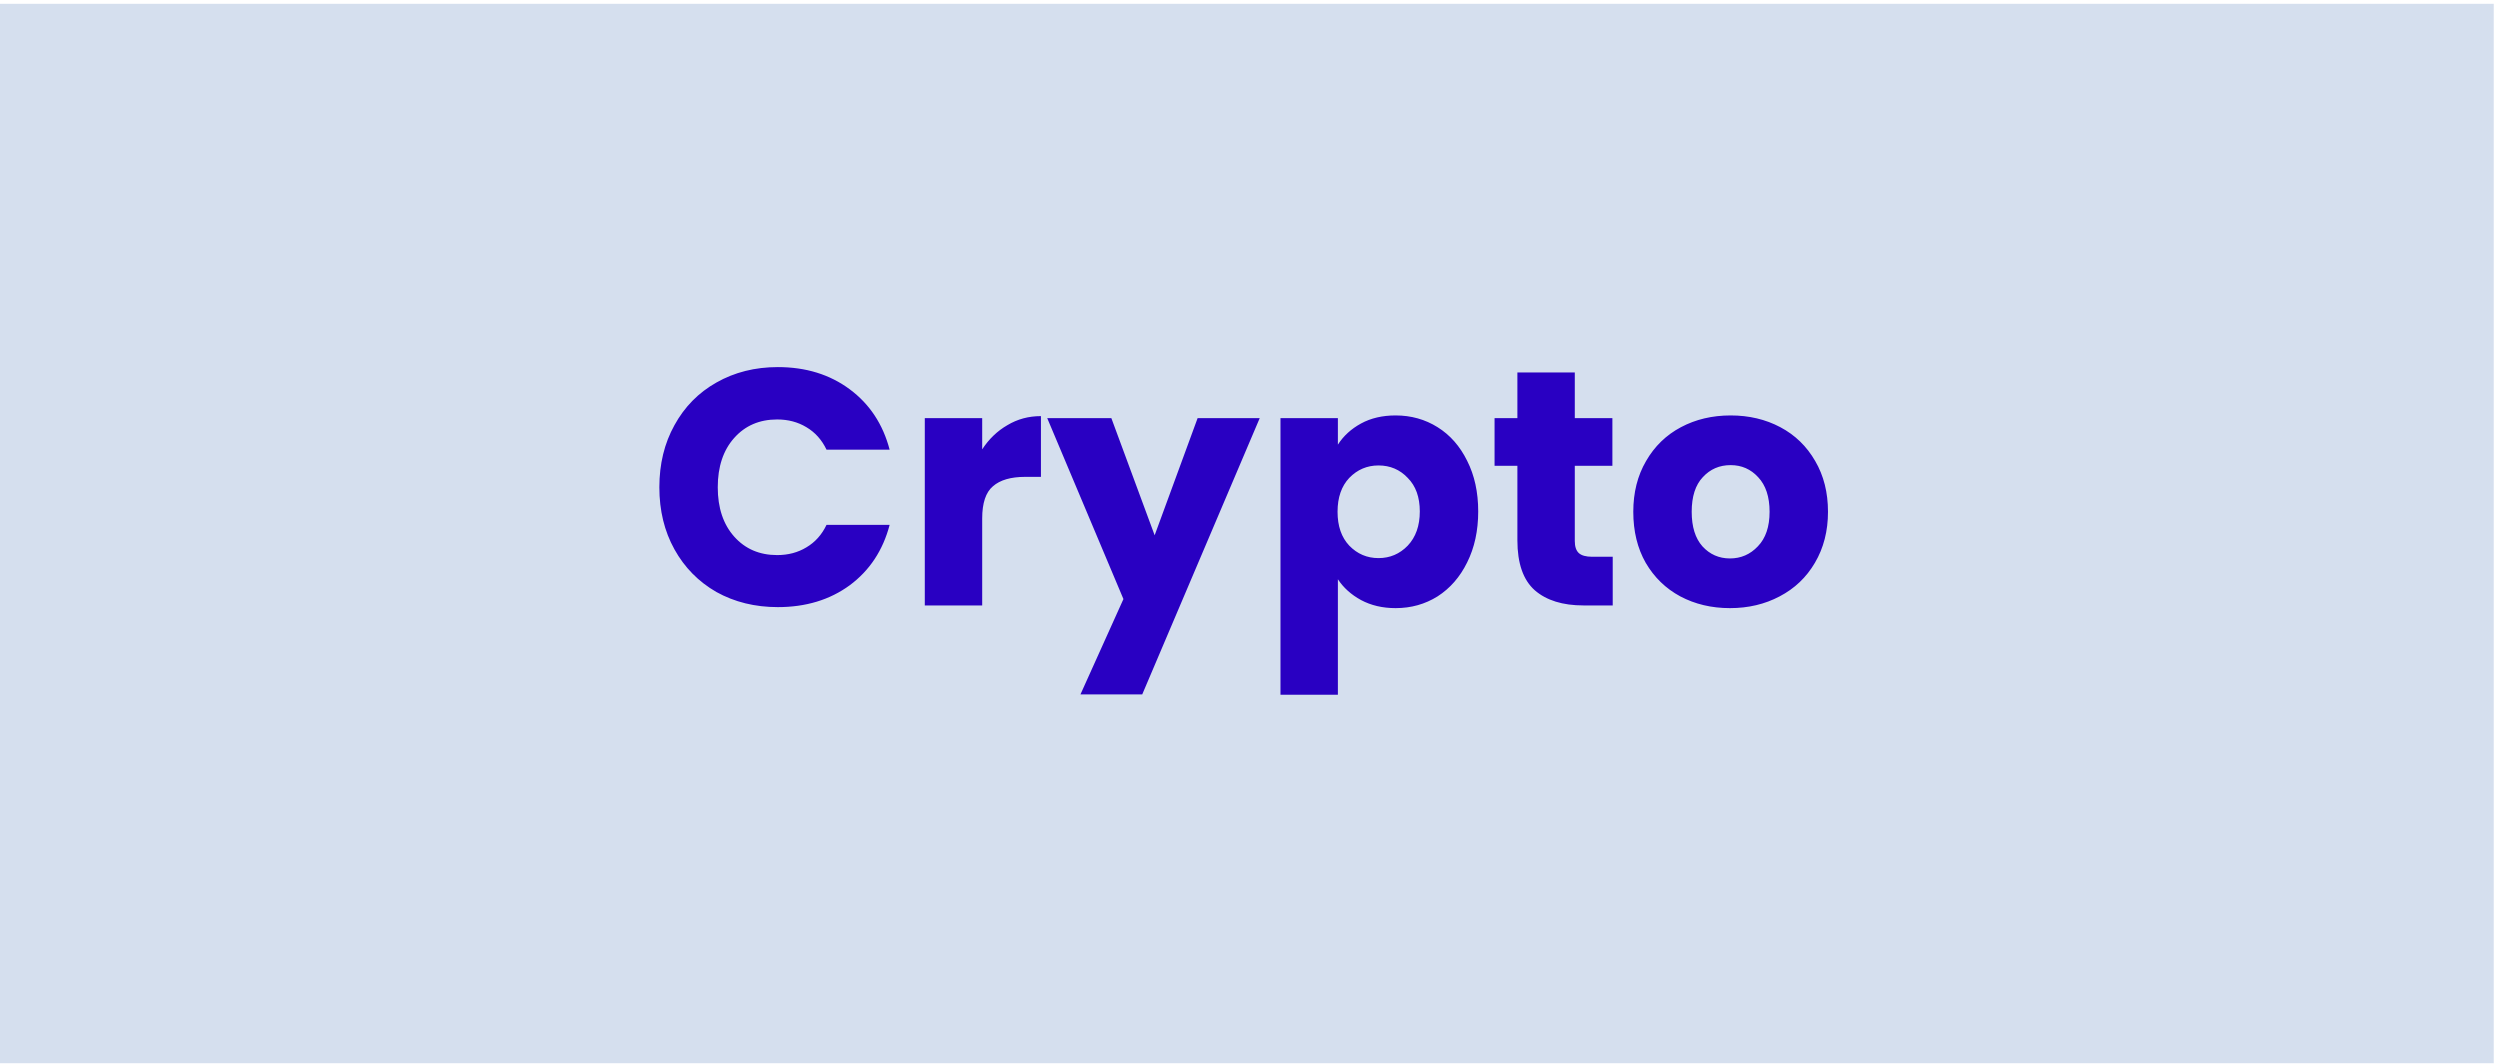 <svg width="228" height="97" viewBox="0 0 228 97" fill="none" xmlns="http://www.w3.org/2000/svg">
<rect width="227.429" height="96.615" transform="translate(0 0.347)" fill="#D5DFEE"/>
<g clip-path="url(#clip0_343_122)">
<g clip-path="url(#clip1_343_122)">
<g clip-path="url(#clip2_343_122)">
<path d="M60.133 44.439C60.133 42.317 60.592 40.429 61.511 38.776C62.429 37.102 63.705 35.806 65.337 34.887C66.991 33.948 68.858 33.479 70.94 33.479C73.491 33.479 75.675 34.153 77.492 35.5C79.308 36.847 80.523 38.684 81.135 41.01H75.379C74.951 40.112 74.338 39.429 73.542 38.959C72.767 38.49 71.879 38.255 70.879 38.255C69.266 38.255 67.96 38.816 66.96 39.939C65.96 41.061 65.46 42.562 65.46 44.439C65.46 46.317 65.96 47.817 66.96 48.94C67.96 50.062 69.266 50.624 70.879 50.624C71.879 50.624 72.767 50.389 73.542 49.919C74.338 49.45 74.951 48.766 75.379 47.868H81.135C80.523 50.195 79.308 52.032 77.492 53.379C75.675 54.706 73.491 55.369 70.94 55.369C68.858 55.369 66.991 54.91 65.337 53.991C63.705 53.053 62.429 51.756 61.511 50.103C60.592 48.45 60.133 46.562 60.133 44.439ZM89.576 40.98C90.189 40.041 90.954 39.306 91.872 38.776C92.791 38.224 93.811 37.949 94.934 37.949V43.49H93.495C92.189 43.49 91.209 43.776 90.556 44.347C89.903 44.898 89.576 45.878 89.576 47.286V55.216H84.341V38.133H89.576V40.98ZM114.887 38.133L104.172 63.329H98.538L102.457 54.634L95.507 38.133H101.355L105.304 48.817L109.223 38.133H114.887ZM122.015 40.551C122.526 39.755 123.23 39.112 124.128 38.622C125.026 38.133 126.077 37.888 127.281 37.888C128.69 37.888 129.965 38.245 131.108 38.959C132.251 39.673 133.149 40.694 133.802 42.021C134.476 43.347 134.813 44.888 134.813 46.644C134.813 48.399 134.476 49.95 133.802 51.297C133.149 52.624 132.251 53.654 131.108 54.389C129.965 55.104 128.69 55.461 127.281 55.461C126.097 55.461 125.046 55.216 124.128 54.726C123.23 54.236 122.526 53.603 122.015 52.828V63.36H116.78V38.133H122.015V40.551ZM129.486 46.644C129.486 45.337 129.118 44.317 128.383 43.582C127.669 42.827 126.781 42.449 125.72 42.449C124.679 42.449 123.791 42.827 123.056 43.582C122.342 44.337 121.985 45.368 121.985 46.674C121.985 47.98 122.342 49.011 123.056 49.766C123.791 50.522 124.679 50.899 125.72 50.899C126.761 50.899 127.649 50.522 128.383 49.766C129.118 48.991 129.486 47.95 129.486 46.644ZM147.08 50.777V55.216H144.417C142.519 55.216 141.039 54.757 139.978 53.838C138.916 52.899 138.386 51.379 138.386 49.276V42.48H136.304V38.133H138.386V33.969H143.621V38.133H147.05V42.48H143.621V49.338C143.621 49.848 143.743 50.215 143.988 50.44C144.233 50.664 144.641 50.777 145.213 50.777H147.08ZM157.773 55.461C156.099 55.461 154.589 55.104 153.242 54.389C151.915 53.675 150.864 52.654 150.089 51.328C149.333 50.001 148.956 48.45 148.956 46.674C148.956 44.919 149.343 43.378 150.119 42.051C150.894 40.704 151.956 39.673 153.303 38.959C154.65 38.245 156.16 37.888 157.834 37.888C159.508 37.888 161.018 38.245 162.365 38.959C163.712 39.673 164.774 40.704 165.549 42.051C166.324 43.378 166.713 44.919 166.713 46.674C166.713 48.429 166.315 49.981 165.519 51.328C164.743 52.654 163.671 53.675 162.304 54.389C160.957 55.104 159.446 55.461 157.773 55.461ZM157.773 50.93C158.773 50.93 159.62 50.562 160.314 49.828C161.028 49.093 161.386 48.042 161.386 46.674C161.386 45.307 161.038 44.256 160.345 43.521C159.671 42.786 158.834 42.419 157.834 42.419C156.814 42.419 155.967 42.786 155.293 43.521C154.62 44.235 154.283 45.286 154.283 46.674C154.283 48.042 154.609 49.093 155.263 49.828C155.936 50.562 156.772 50.93 157.773 50.93Z" fill="#2900C2"/>
</g>
</g>
</g>
<defs>
<clipPath id="clip0_343_122">
<rect width="107.429" height="30.615" fill="white" transform="translate(60 33.347)"/>
</clipPath>
<clipPath id="clip1_343_122">
<rect width="106.716" height="30.615" fill="white" transform="translate(60 33.347)"/>
</clipPath>
<clipPath id="clip2_343_122">
<rect width="106.716" height="30.615" fill="white" transform="translate(60 33.347)"/>
</clipPath>
</defs>
</svg>
